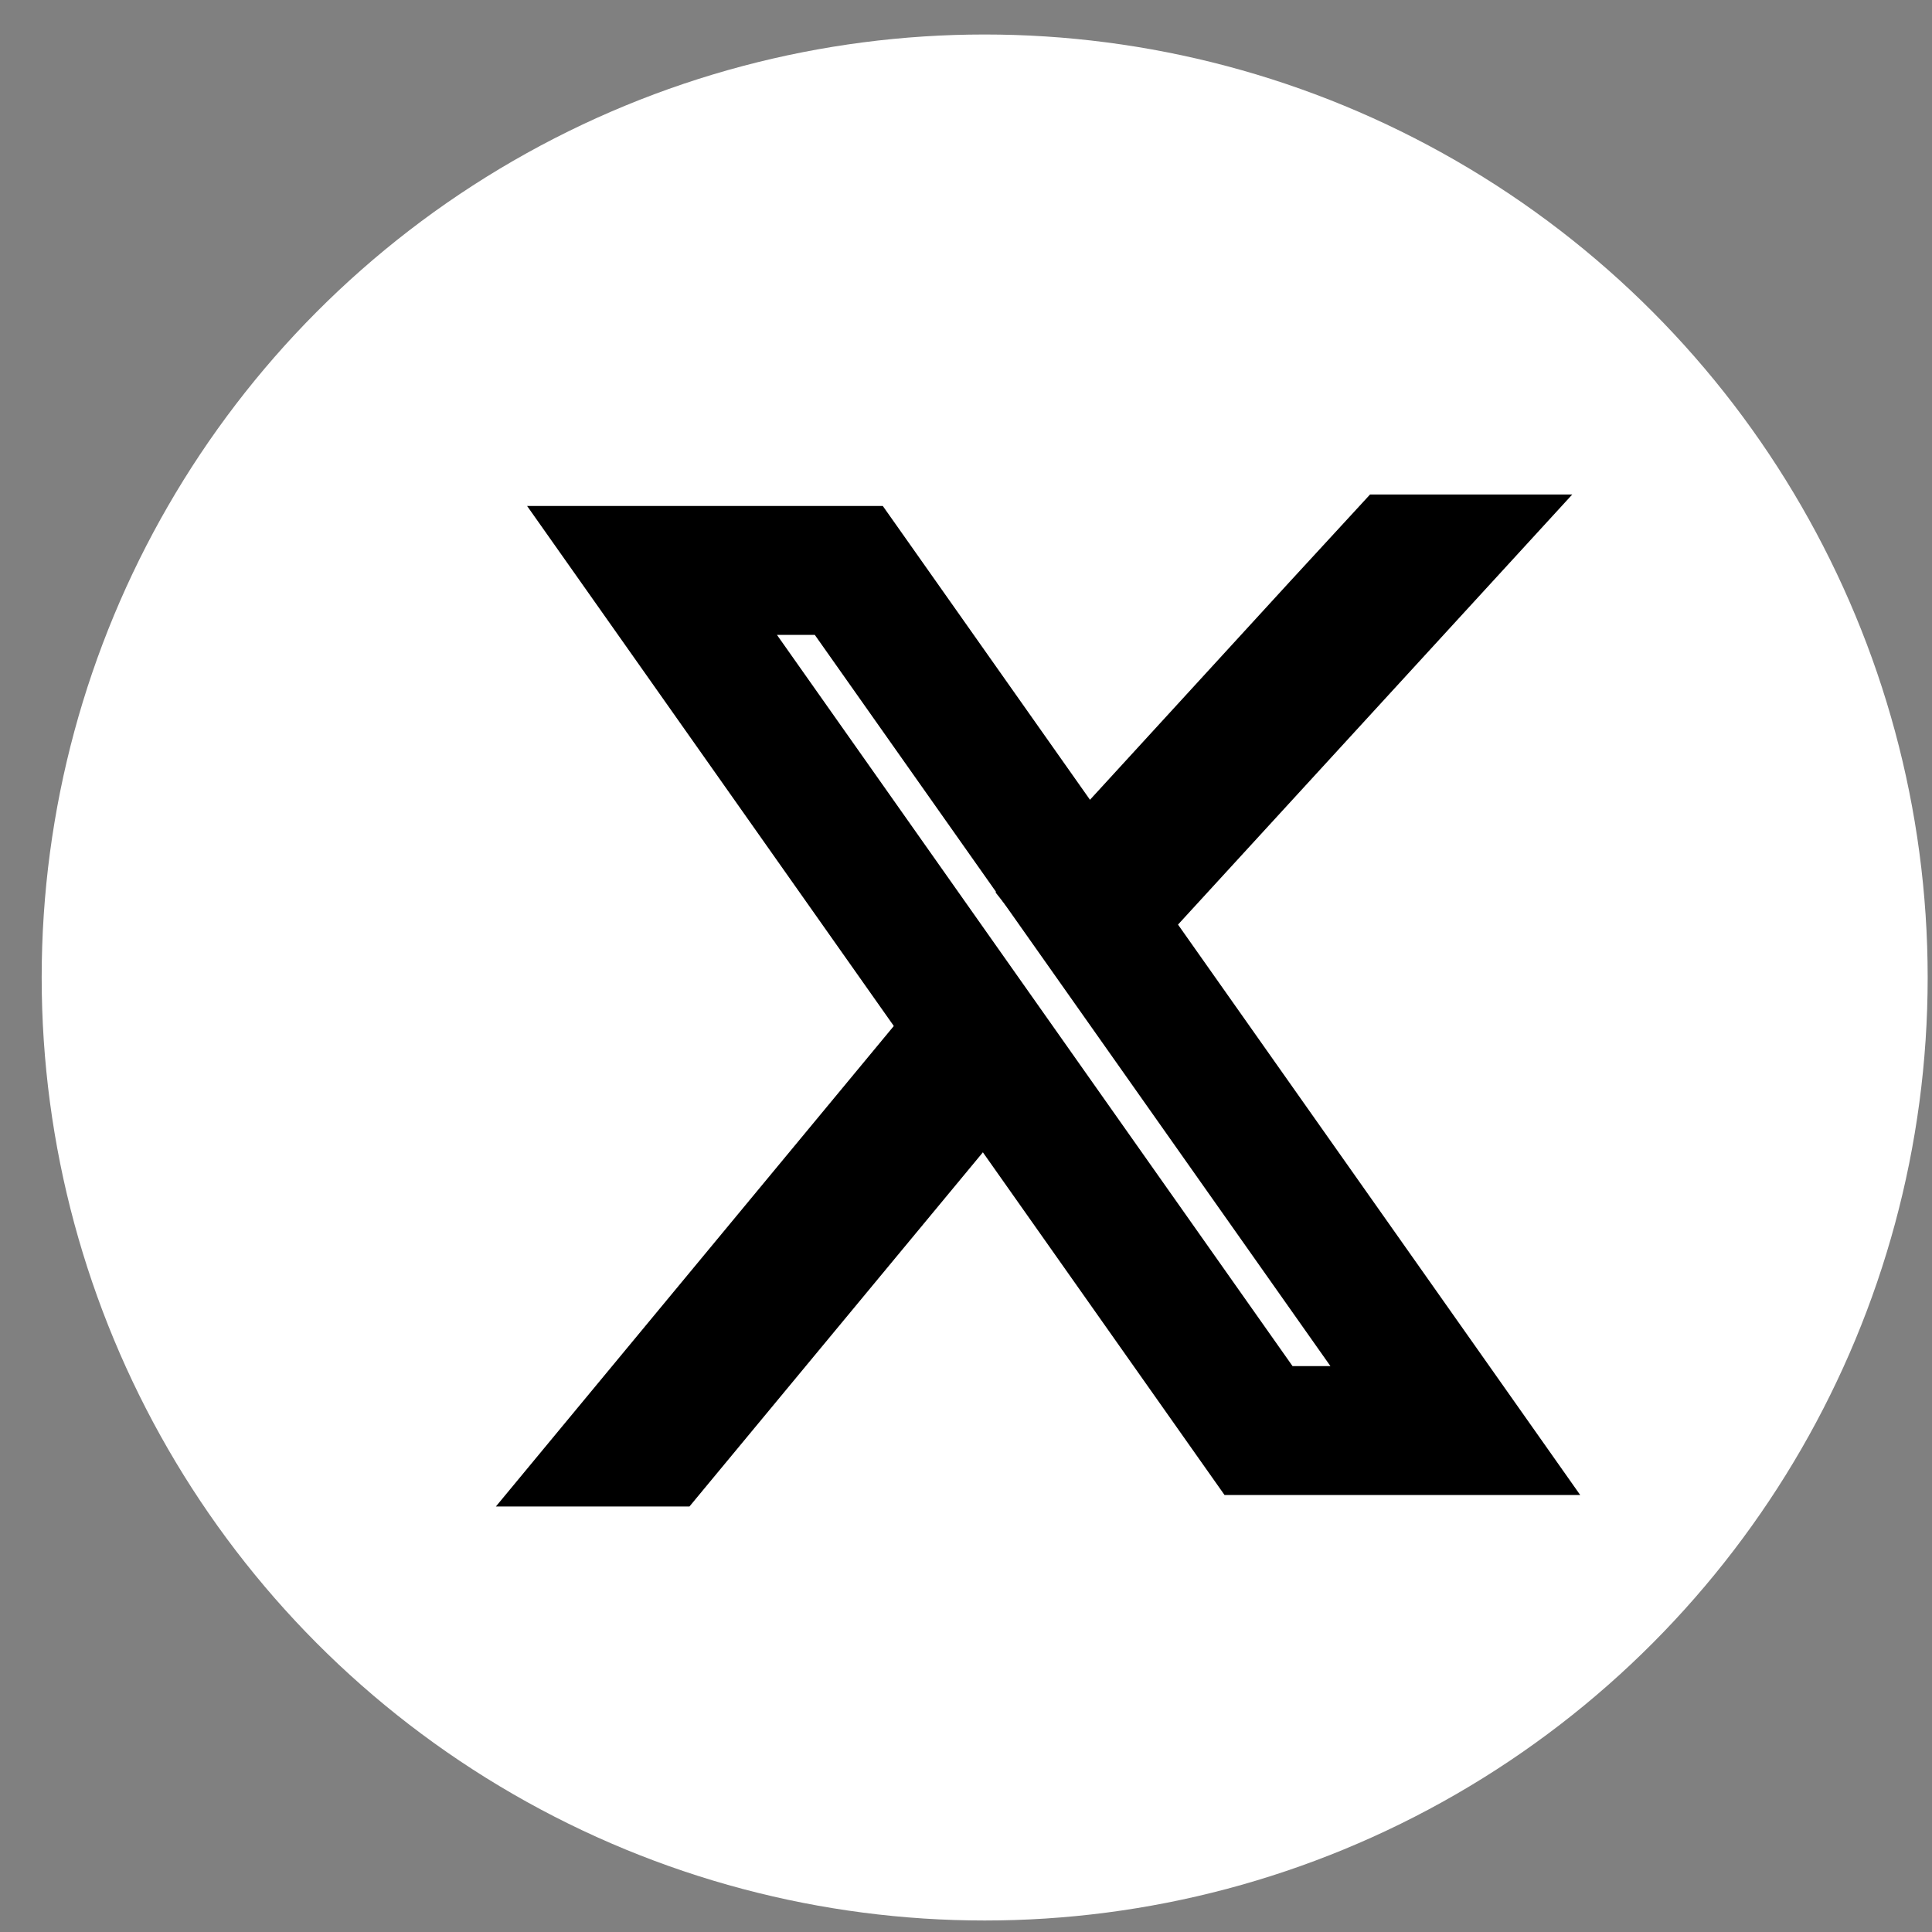 <svg width="42" height="42" viewBox="0 0 42 42" fill="none" xmlns="http://www.w3.org/2000/svg">
<rect x="0" y="0" width="42" height="42" fill="#808080" stroke="none"/>
<circle cx="21.406" cy="21.25" r="20.5" fill="white"/>
<path d="M31.468 29.71L24.759 20.196L24 19.12L19.201 12.314L18.803 11.75H12.906L14.345 13.79L20.726 22.84L21.484 23.915L26.611 31.186L27.009 31.75H32.906L31.468 29.71ZM27.71 30.448L22.383 22.893L21.625 21.818L15.444 13.052H18.102L23.101 20.141L23.86 21.217L30.369 30.448L27.71 30.448Z" fill="black" stroke="black" stroke-width="1.5"/>
<path d="M21.604 21.474L21.232 20.913L20.802 21.431L19.951 22.46L19.951 22.46L12.521 31.431L11.843 32.25H12.906H14.518H14.753L14.903 32.069L21.439 24.18L21.439 24.18L22.291 23.152L22.528 22.866L22.323 22.556L21.604 21.474Z" fill="black" stroke="black"/>
<path d="M32.275 12.088L33.043 11.25H31.906H30.223H30.003L29.855 11.411L28.414 12.976L28.413 12.977L23.441 18.404L22.659 19.135L22.321 19.45L22.609 19.811L23.405 20.811L23.747 21.241L24.142 20.861L24.893 20.14L24.904 20.129L24.915 20.117L32.275 12.088Z" fill="black" stroke="black"/>
</svg>
